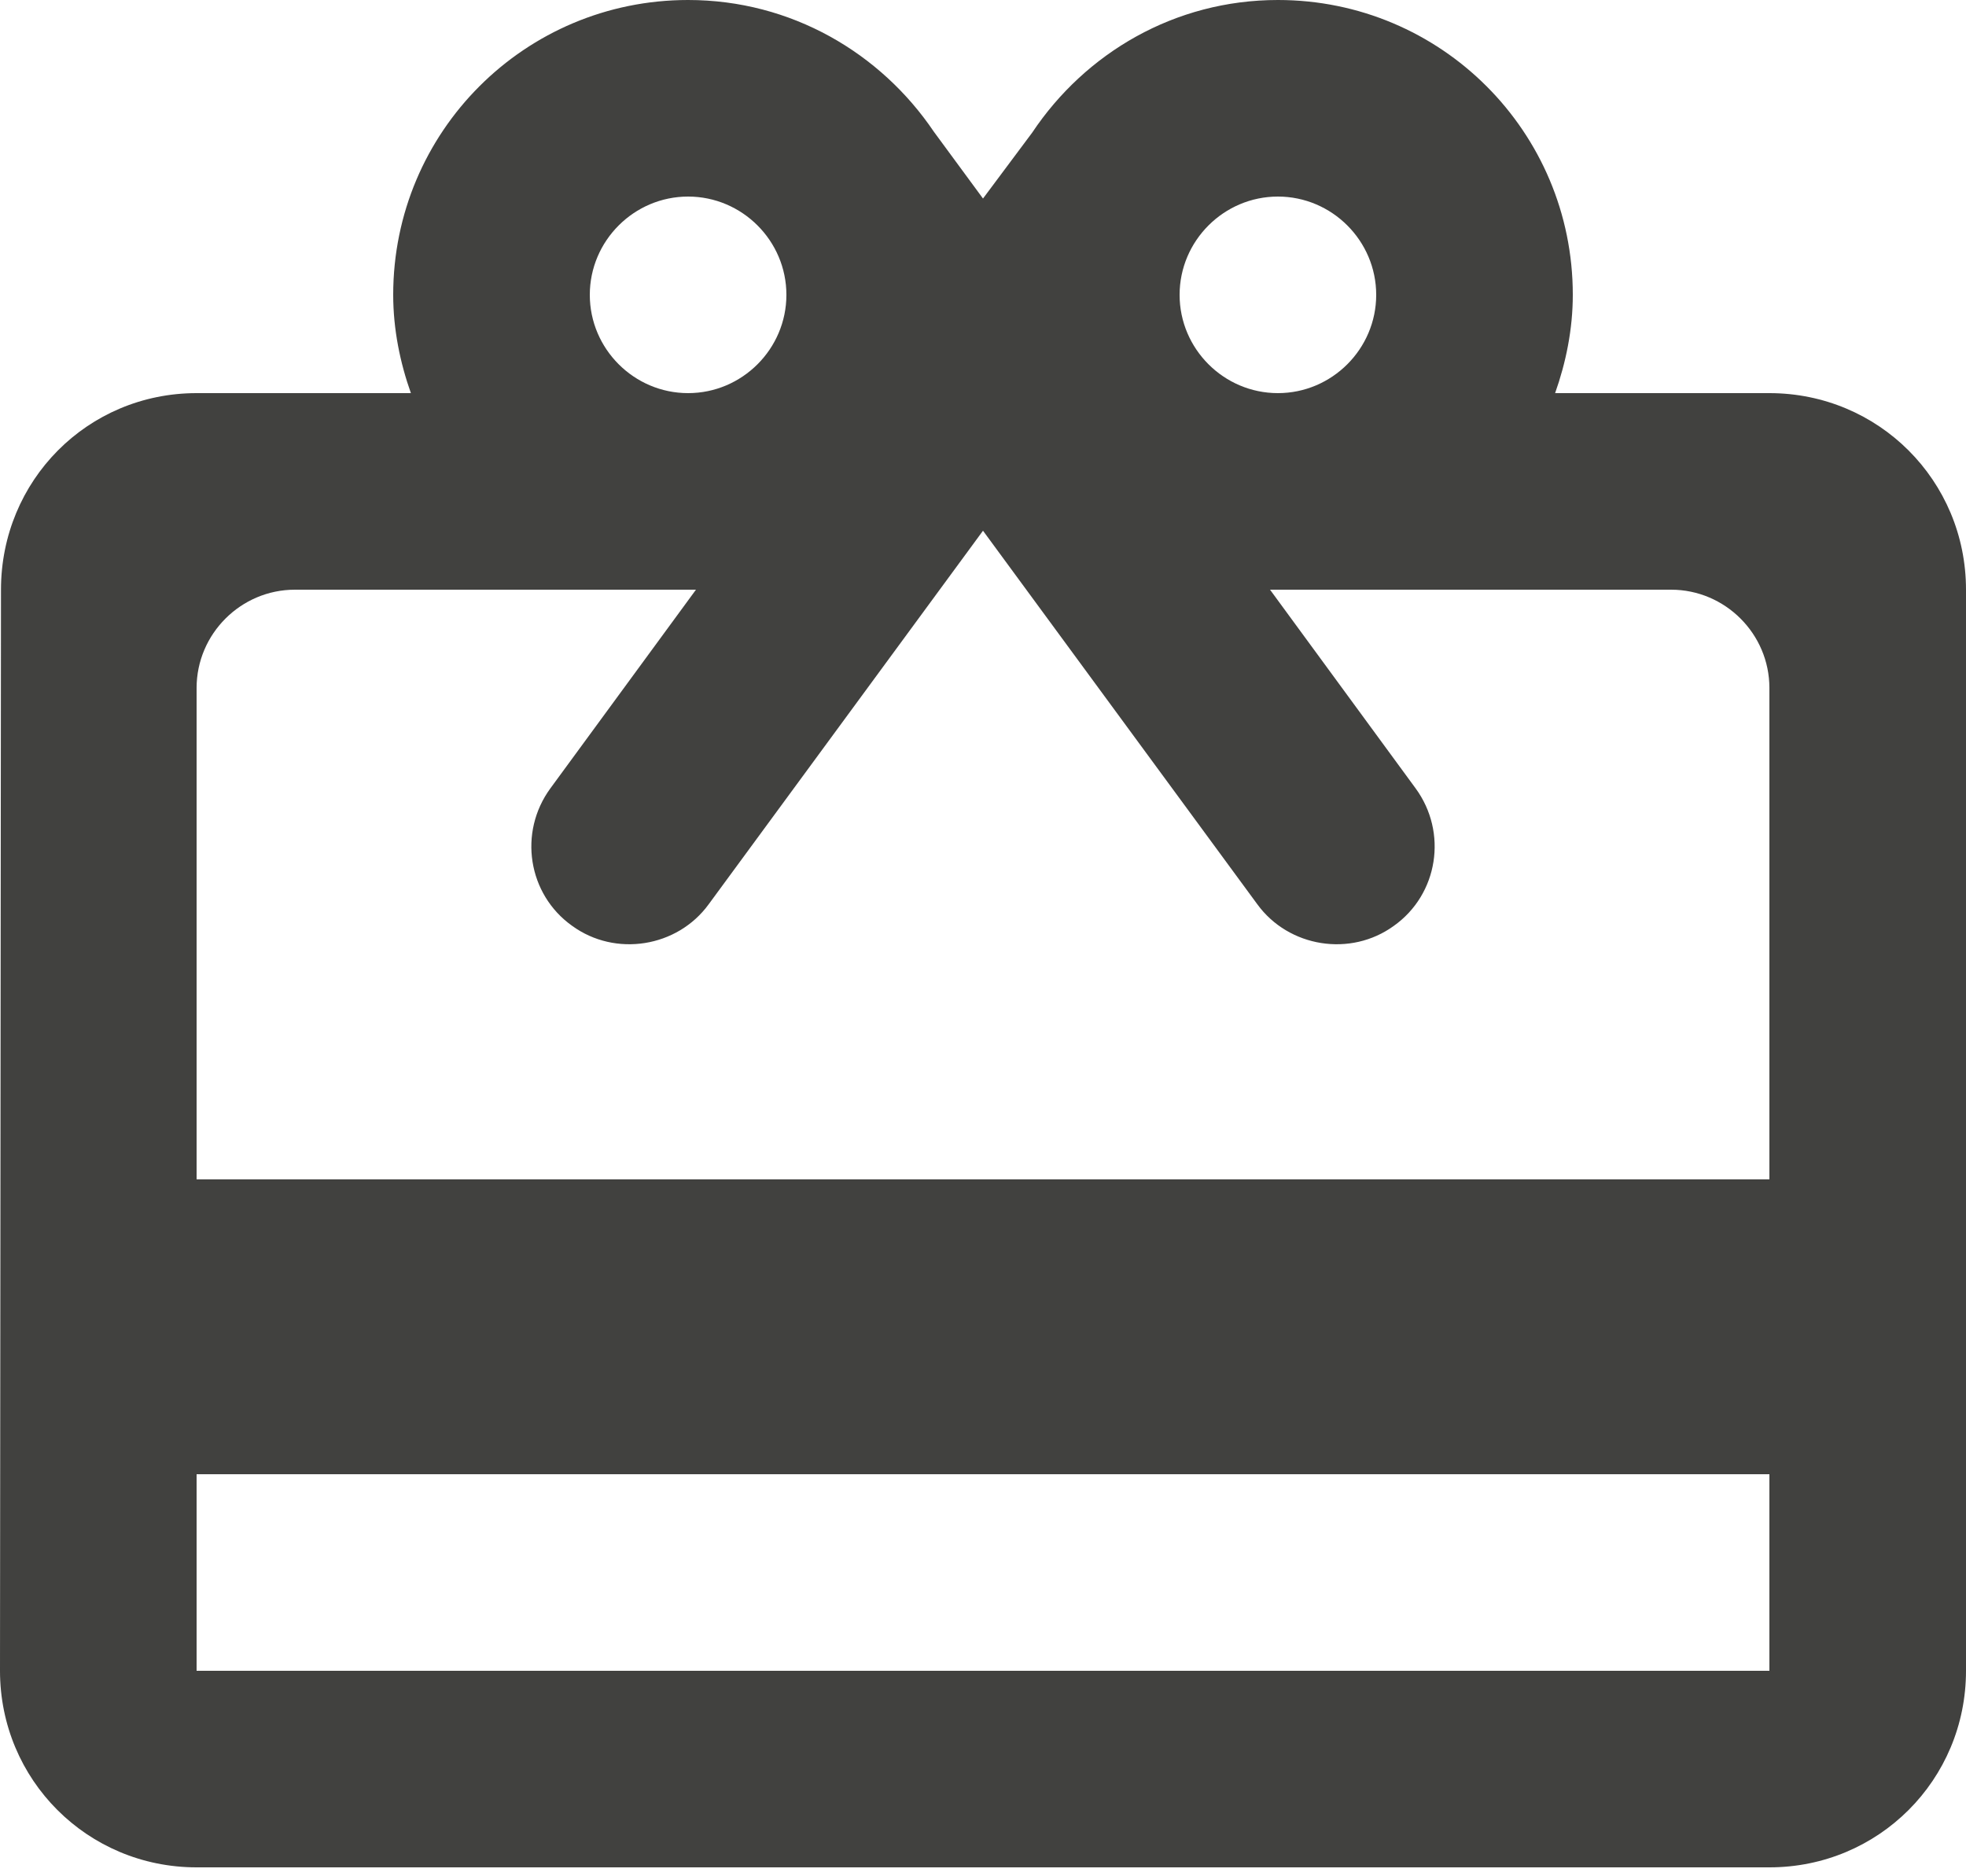 <svg width="44" height="42" viewBox="0 0 44 42" fill="none" xmlns="http://www.w3.org/2000/svg">
<path d="M39.6 8.8H34.804C35.046 8.118 35.2 7.37 35.2 6.6C35.2 2.948 32.252 0 28.6 0C26.29 0 24.288 1.188 23.1 2.97L22 4.444L20.9 2.948C19.712 1.188 17.71 0 15.4 0C11.748 0 8.8 2.948 8.8 6.6C8.8 7.37 8.954 8.118 9.196 8.8H4.4C1.958 8.8 0.022 10.758 0.022 13.2L0 37.4C0 39.842 1.958 41.8 4.4 41.8H39.6C42.042 41.8 44 39.842 44 37.4V13.2C44 10.758 42.042 8.8 39.6 8.8ZM28.6 4.4C29.81 4.4 30.8 5.39 30.8 6.6C30.8 7.81 29.81 8.8 28.6 8.8C27.39 8.8 26.4 7.81 26.4 6.6C26.4 5.39 27.39 4.4 28.6 4.4ZM15.4 4.4C16.61 4.4 17.6 5.39 17.6 6.6C17.6 7.81 16.61 8.8 15.4 8.8C14.19 8.8 13.2 7.81 13.2 6.6C13.2 5.39 14.19 4.4 15.4 4.4ZM39.6 37.4H4.4V33H39.6V37.4ZM39.6 26.4H4.4V15.4C4.4 14.19 5.39 13.2 6.6 13.2H15.576L12.32 17.644C11.594 18.634 11.814 20.02 12.804 20.724C13.772 21.428 15.158 21.208 15.862 20.24L22 11.88L28.138 20.24C28.842 21.208 30.228 21.428 31.196 20.724C32.186 20.02 32.406 18.634 31.68 17.644L28.424 13.2H37.4C38.61 13.2 39.6 14.19 39.6 15.4V26.4Z" fill="#41413F"/>
</svg>
